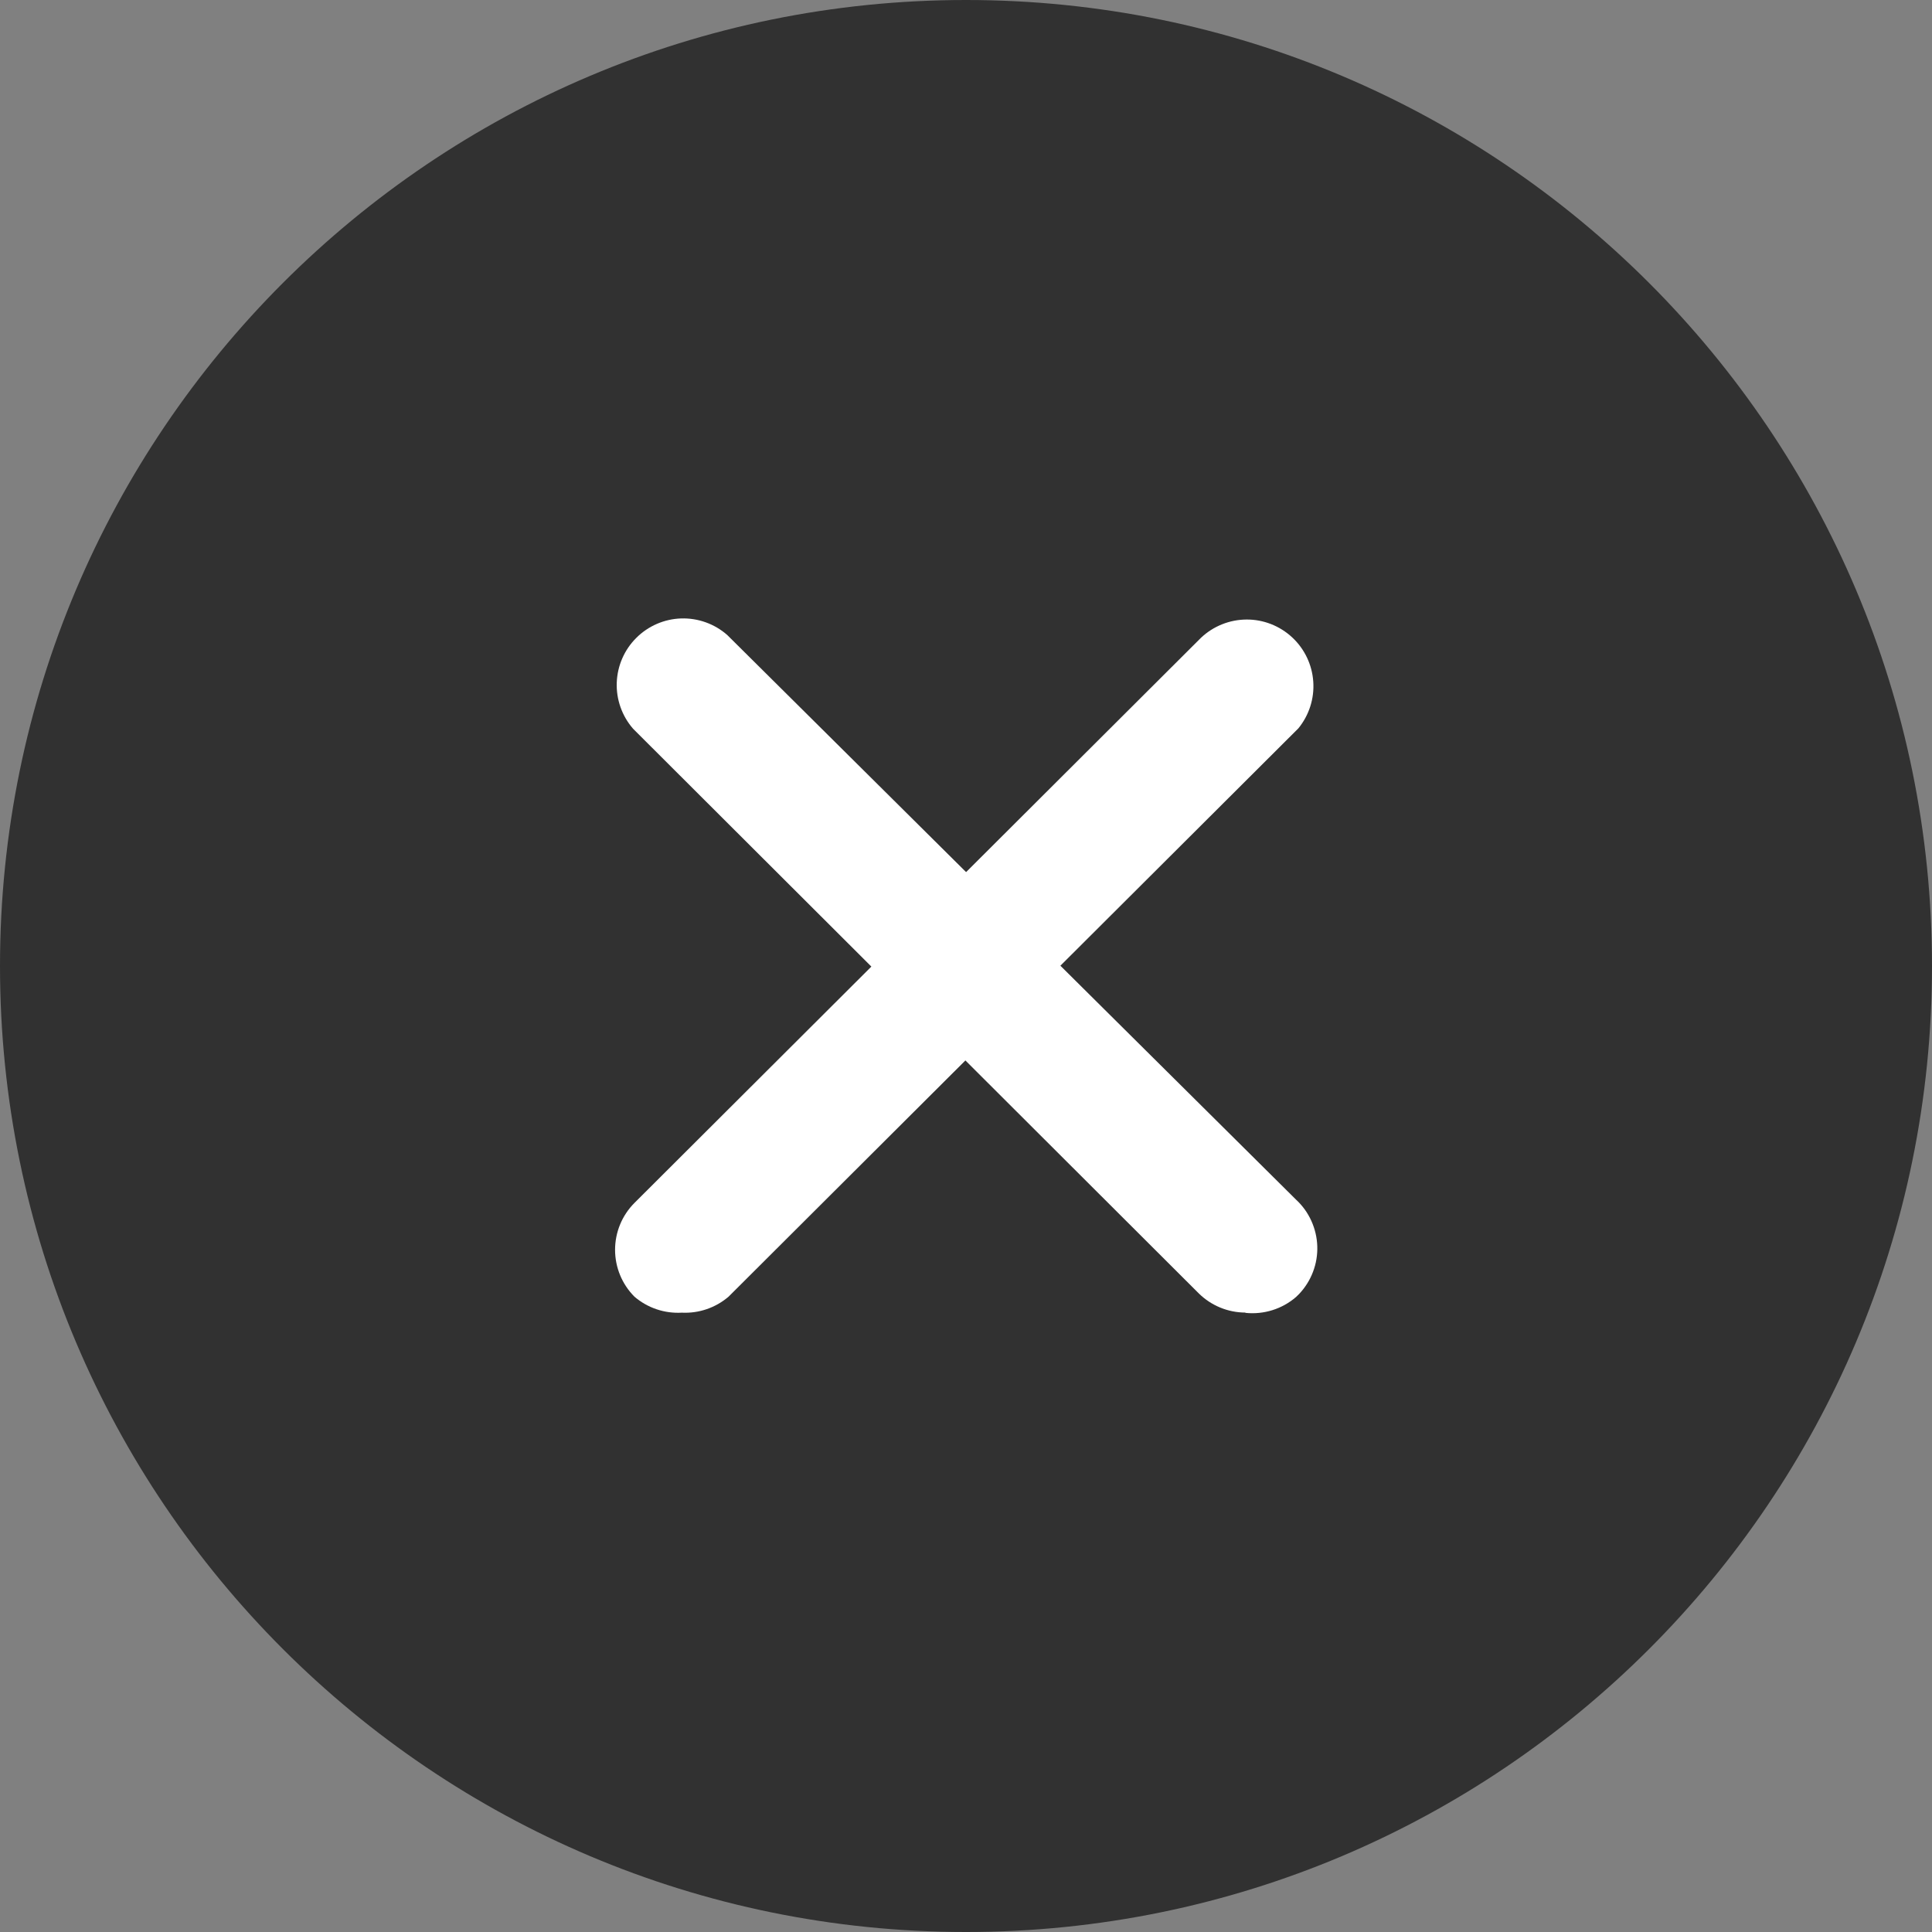 <svg width="39" height="39" viewBox="0 0 39 39" fill="none" xmlns="http://www.w3.org/2000/svg">
<rect x="0" y="0" width="39" height="39" fill="#808080" stroke="none"/>
<path d="M19.5 39C30.27 39 39 30.27 39 19.5C39 8.73 30.27 0 19.5 0C8.73 0 0 8.73 0 19.5C0 30.27 8.73 39 19.5 39Z" fill="#313131"/>
<path d="M13.764 26.498C13.416 26.518 13.073 26.403 12.808 26.176C12.557 25.925 12.416 25.584 12.416 25.229C12.416 24.874 12.557 24.533 12.808 24.282L24.243 12.875C24.491 12.64 24.82 12.508 25.162 12.506C25.503 12.504 25.833 12.633 26.084 12.866C26.334 13.098 26.487 13.418 26.51 13.759C26.534 14.1 26.426 14.437 26.21 14.702L14.706 26.176C14.445 26.399 14.108 26.515 13.764 26.498Z" fill="white"/>
<path d="M25.138 26.496C24.786 26.495 24.448 26.355 24.197 26.107L12.78 14.711C12.556 14.454 12.438 14.121 12.45 13.781C12.462 13.44 12.603 13.116 12.845 12.876C13.086 12.635 13.41 12.495 13.751 12.484C14.092 12.474 14.424 12.593 14.68 12.818L26.164 24.218C26.294 24.338 26.398 24.483 26.471 24.644C26.544 24.805 26.585 24.978 26.591 25.155C26.597 25.331 26.568 25.508 26.505 25.673C26.443 25.838 26.348 25.989 26.227 26.118C26.207 26.139 26.186 26.16 26.164 26.18C26.025 26.301 25.862 26.392 25.686 26.447C25.511 26.502 25.325 26.521 25.142 26.502L25.138 26.496Z" fill="white"/>
</svg>

